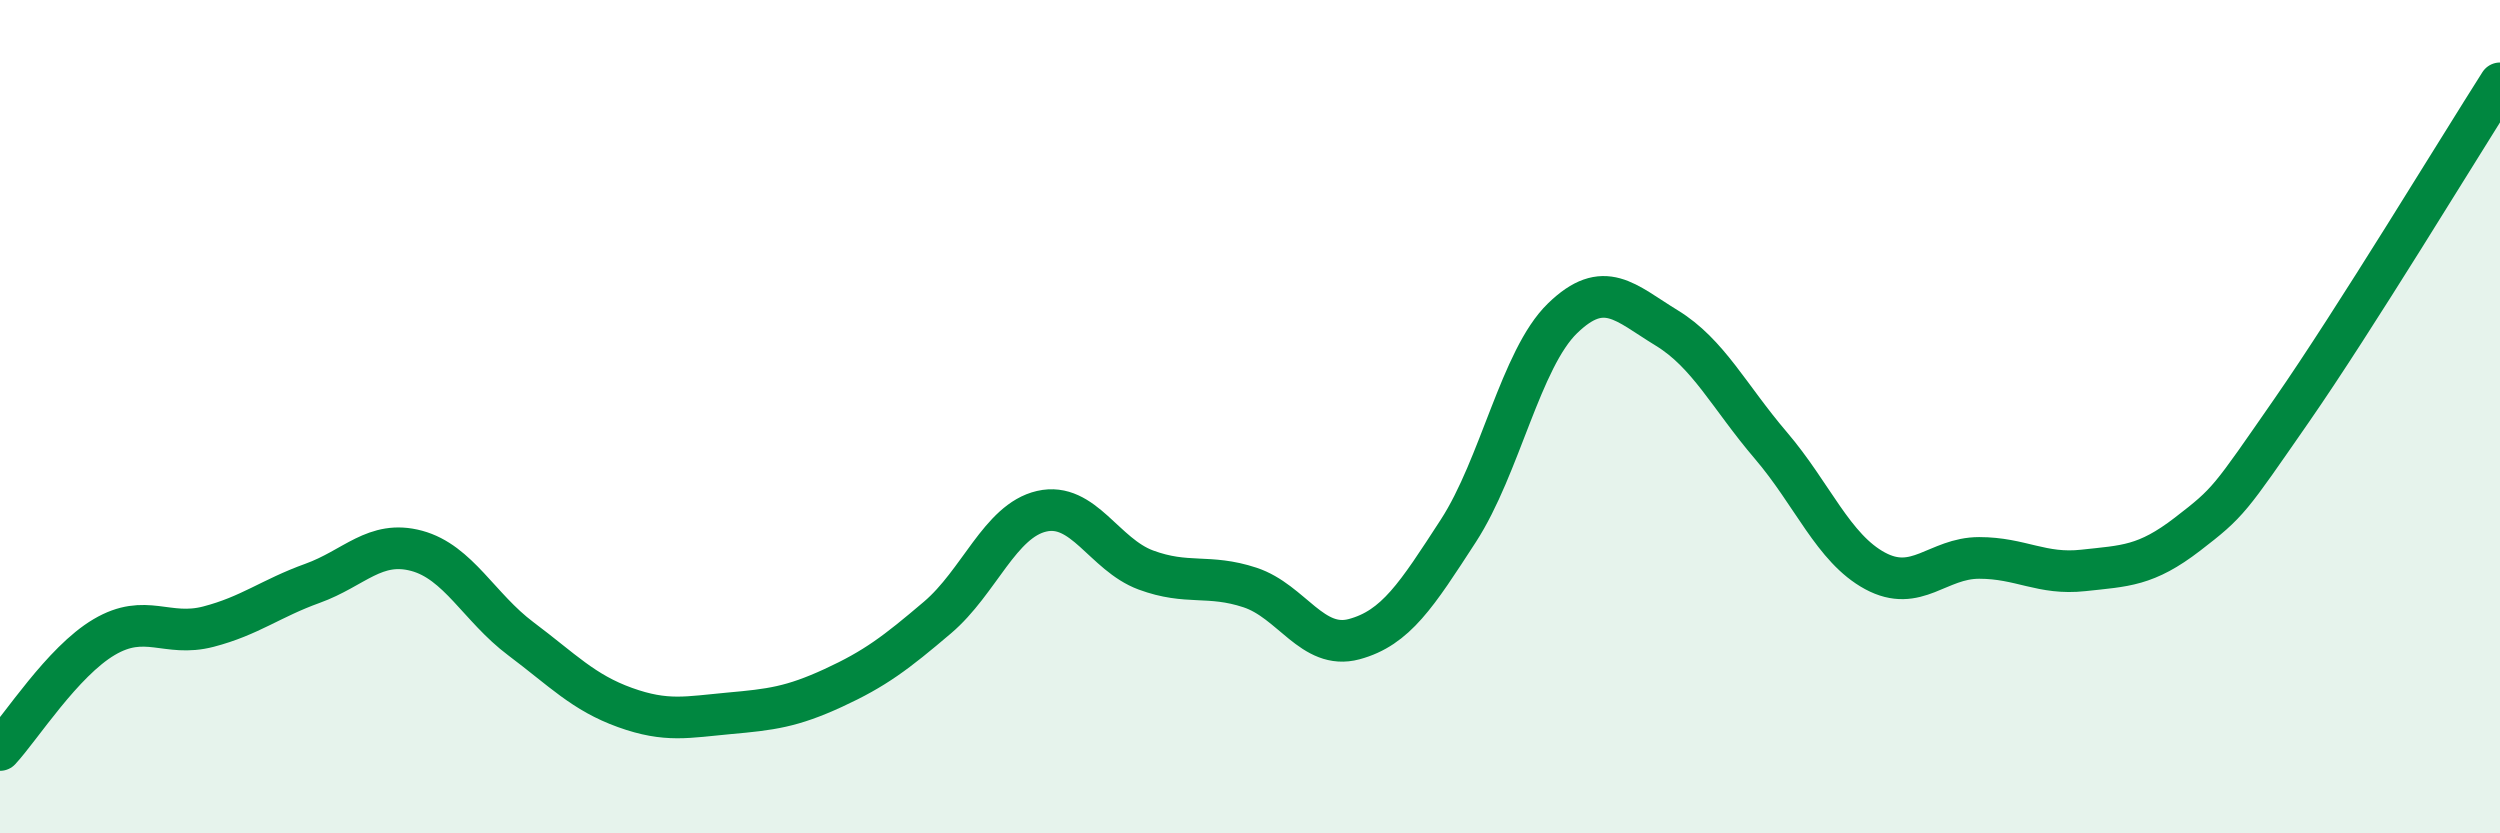 
    <svg width="60" height="20" viewBox="0 0 60 20" xmlns="http://www.w3.org/2000/svg">
      <path
        d="M 0,18 C 0.5,17.46 1.5,15.88 2.5,15.29 C 3.5,14.7 4,15.3 5,15.04 C 6,14.78 6.5,14.36 7.5,14 C 8.5,13.64 9,12.95 10,13.22 C 11,13.49 11.5,14.58 12.5,15.33 C 13.5,16.08 14,16.62 15,16.98 C 16,17.34 16.5,17.21 17.5,17.12 C 18.5,17.03 19,16.97 20,16.51 C 21,16.05 21.5,15.67 22.5,14.82 C 23.5,13.97 24,12.5 25,12.27 C 26,12.04 26.5,13.31 27.5,13.68 C 28.5,14.05 29,13.77 30,14.1 C 31,14.43 31.5,15.61 32.5,15.34 C 33.5,15.07 34,14.28 35,12.74 C 36,11.2 36.5,8.61 37.5,7.64 C 38.5,6.67 39,7.26 40,7.87 C 41,8.48 41.5,9.52 42.5,10.69 C 43.5,11.86 44,13.16 45,13.7 C 46,14.24 46.5,13.39 47.5,13.39 C 48.5,13.39 49,13.8 50,13.69 C 51,13.58 51.5,13.59 52.5,12.82 C 53.5,12.05 53.5,12.01 55,9.85 C 56.5,7.69 59,3.57 60,2L60 20L0 20Z"
        fill="#008740"
        opacity="0.1"
        stroke-linecap="round"
        stroke-linejoin="round"
      />
      <path
        d="M 0,18 C 0.5,17.46 1.5,15.88 2.5,15.29 C 3.5,14.7 4,15.3 5,15.04 C 6,14.78 6.5,14.36 7.5,14 C 8.5,13.64 9,12.95 10,13.22 C 11,13.49 11.5,14.58 12.5,15.33 C 13.5,16.08 14,16.62 15,16.98 C 16,17.34 16.5,17.21 17.5,17.12 C 18.5,17.03 19,16.97 20,16.51 C 21,16.05 21.5,15.67 22.5,14.82 C 23.5,13.97 24,12.5 25,12.27 C 26,12.04 26.5,13.31 27.5,13.68 C 28.5,14.05 29,13.77 30,14.1 C 31,14.43 31.5,15.61 32.5,15.34 C 33.5,15.07 34,14.28 35,12.74 C 36,11.2 36.5,8.61 37.5,7.64 C 38.5,6.67 39,7.26 40,7.87 C 41,8.48 41.5,9.52 42.5,10.69 C 43.5,11.86 44,13.16 45,13.7 C 46,14.24 46.5,13.39 47.5,13.39 C 48.5,13.39 49,13.8 50,13.69 C 51,13.58 51.5,13.59 52.5,12.82 C 53.5,12.05 53.5,12.01 55,9.85 C 56.5,7.69 59,3.57 60,2"
        stroke="#008740"
        stroke-width="1"
        fill="none"
        stroke-linecap="round"
        stroke-linejoin="round"
      />
    </svg>
  